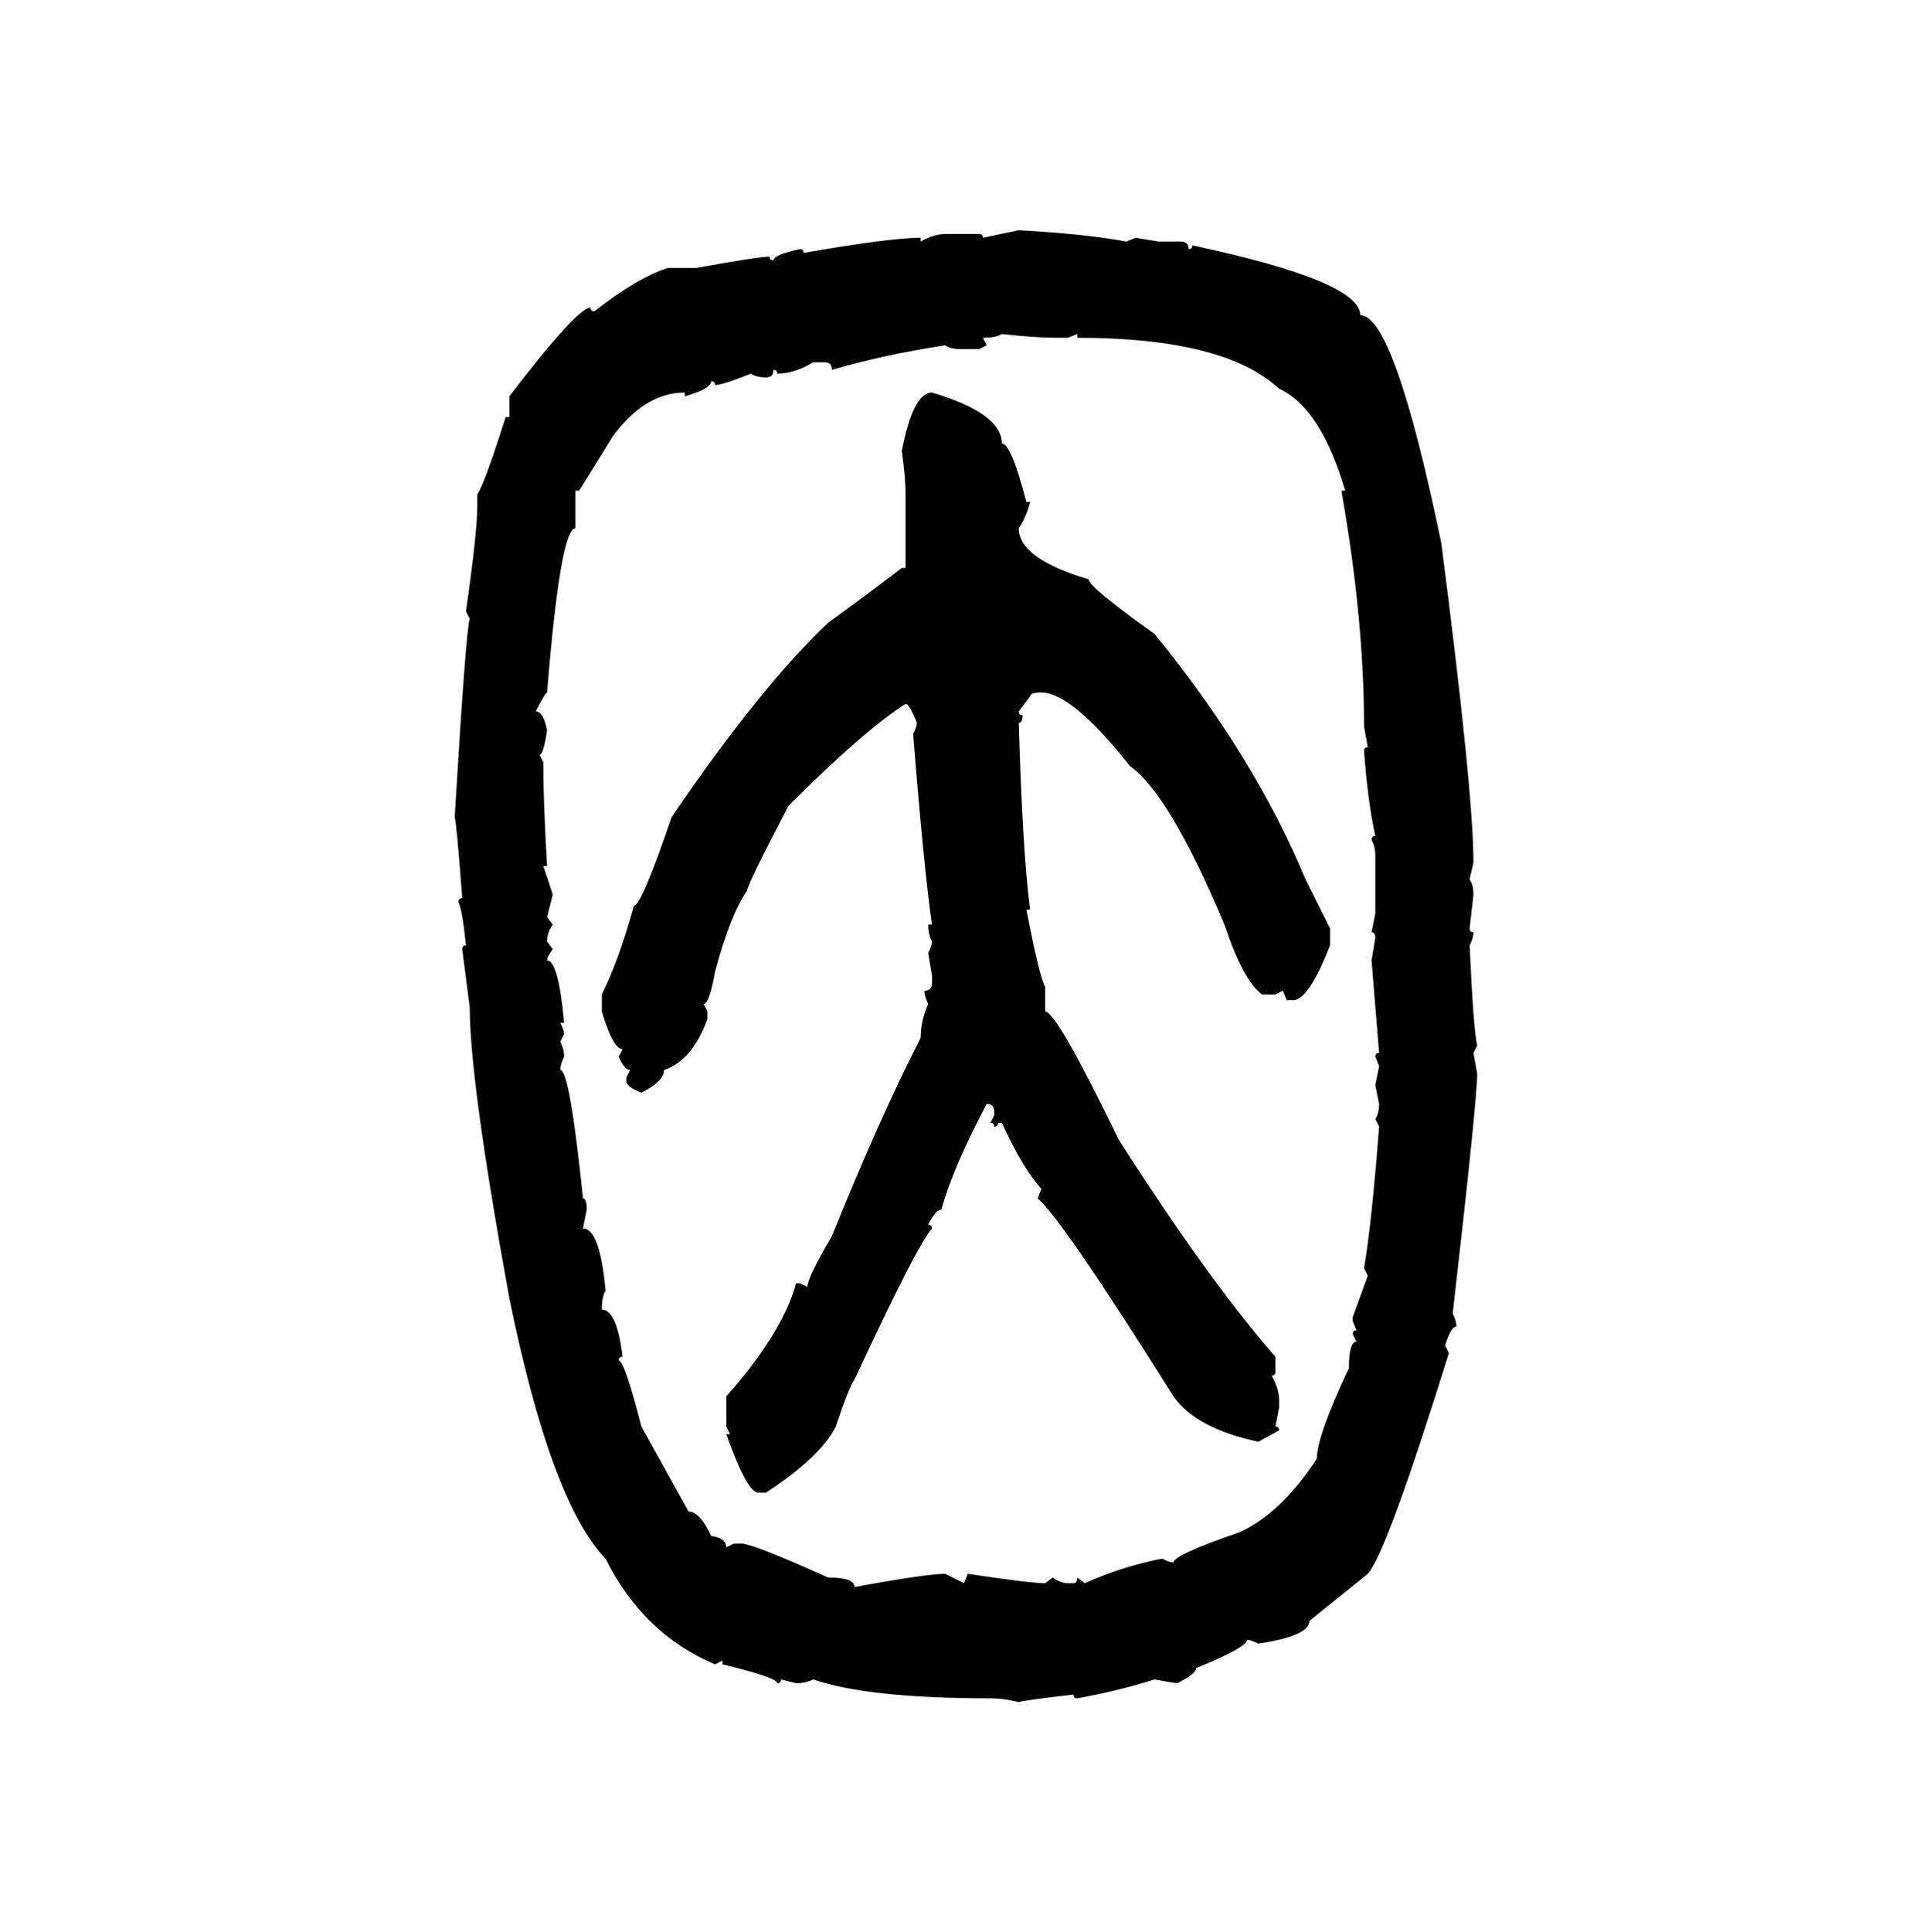 <svg xmlns="http://www.w3.org/2000/svg" xmlns:xlink="http://www.w3.org/1999/xlink" width="299.707" height="300"><path d="M152.64 36.91L158.20 35.74Q168.75 36.33 174.90 37.50L174.90 37.50L176.37 36.91L179.88 37.50L183.40 37.50Q184.57 37.50 184.57 38.67L184.57 38.67Q185.16 38.67 185.16 38.09L185.16 38.09Q211.23 43.65 211.23 48.93L211.23 48.93Q216.50 48.93 223.83 84.38L223.83 84.38Q228.81 123.05 228.81 133.89L228.81 133.89L228.22 136.52Q228.81 137.40 228.81 138.87L228.81 138.87L228.22 144.14Q228.22 144.73 228.81 144.73L228.81 144.73Q228.81 145.61 228.22 146.78L228.22 146.78Q228.81 159.96 229.39 162.30L229.39 162.30L228.81 163.48L229.39 166.70Q229.39 170.80 225.59 203.91L225.59 203.91Q226.17 205.08 226.17 205.96L226.17 205.96Q225.29 205.96 224.41 208.89L224.41 208.89L225 210.06Q215.33 241.11 212.40 244.34L212.40 244.34L203.32 251.66Q203.32 254.00 195.41 255.18L195.41 255.18Q194.24 254.59 193.65 254.59L193.65 254.59Q193.65 255.76 185.74 258.98L185.74 258.98Q185.74 259.86 182.81 261.33L182.81 261.33Q182.52 261.33 179.30 260.74L179.30 260.74Q173.73 262.50 167.29 263.67L167.29 263.67Q166.70 263.67 166.70 263.09L166.70 263.09Q159.08 263.96 158.20 264.26L158.20 264.26Q155.86 263.67 153.81 263.67L153.81 263.67Q134.77 263.67 126.27 260.74L126.27 260.74Q125.10 261.33 123.63 261.33L123.63 261.33L121.29 260.74Q121.29 261.33 120.70 261.33L120.70 261.33Q120.70 260.45 112.21 258.40L112.21 258.40L112.21 257.81L111.04 258.40Q99.90 253.71 94.04 241.99L94.04 241.99Q85.55 233.20 79.10 201.56L79.10 201.56Q72.95 167.87 72.95 156.45L72.95 156.45L71.78 147.36Q71.78 146.78 72.36 146.78L72.36 146.78Q71.78 141.21 71.19 140.04L71.19 140.04Q71.19 139.45 71.78 139.45L71.78 139.45Q70.90 127.73 70.61 126.86L70.61 126.86Q72.36 97.56 72.95 96.09L72.95 96.09L72.36 94.92Q74.12 82.62 74.12 78.52L74.12 78.52L74.12 76.76Q75.29 75 78.52 64.75L78.52 64.75L79.10 64.75L79.10 61.52Q89.65 47.75 91.70 47.75L91.70 47.75Q91.70 48.34 92.29 48.34L92.29 48.34Q99.02 43.07 103.71 41.60L103.71 41.60L108.11 41.60Q117.77 39.84 119.53 39.84L119.53 39.84Q119.53 40.43 120.12 40.43L120.12 40.43Q120.12 39.55 124.22 38.67L124.22 38.67Q124.80 38.67 124.80 39.26L124.80 39.26Q138.28 36.91 142.97 36.91L142.97 36.91L142.97 37.50Q145.02 36.33 146.78 36.33L146.78 36.33L152.05 36.33Q152.64 36.33 152.64 36.91L152.64 36.91ZM152.64 52.44L152.64 52.44L153.22 53.61L152.05 54.20L149.12 54.20Q147.66 54.20 146.78 53.61L146.78 53.61Q137.11 55.08 129.20 57.42L129.20 57.42Q129.20 56.25 128.03 56.25L128.03 56.25L126.27 56.25Q123.34 58.01 120.70 58.01L120.70 58.01Q120.70 57.42 120.12 57.42L120.12 57.42Q120.12 58.59 118.95 58.59L118.95 58.59Q117.48 58.59 116.60 58.01L116.60 58.01Q112.21 59.77 111.04 59.77L111.04 59.77Q111.04 59.18 110.45 59.18L110.45 59.18Q110.45 60.35 106.35 61.52L106.35 61.52L106.35 60.94Q100.20 60.94 95.21 67.68L95.21 67.68L89.94 76.17L89.36 76.17L89.36 82.03Q87.01 82.03 84.96 107.52L84.96 107.52Q84.67 107.52 83.20 110.45L83.20 110.45Q84.38 110.45 84.96 113.38L84.96 113.38Q84.38 117.19 83.79 117.19L83.79 117.19L84.38 118.36L84.38 119.53Q84.38 124.51 84.96 134.47L84.96 134.47L84.38 134.47L85.84 138.87L84.96 142.38L85.84 143.55Q84.96 144.73 84.96 146.19L84.96 146.19L85.84 147.36Q84.96 148.54 84.96 149.12L84.96 149.12Q86.72 149.12 87.60 158.79L87.60 158.79L87.01 158.79Q87.60 159.96 87.60 160.55L87.60 160.55L87.01 161.72Q87.60 162.89 87.60 164.06L87.60 164.06Q87.01 165.23 87.01 166.11L87.01 166.11Q88.48 166.11 90.53 186.04L90.53 186.04Q91.11 186.04 91.11 187.79L91.11 187.79L90.53 190.72Q93.16 190.72 94.04 200.39L94.04 200.39Q93.46 201.27 93.46 203.32L93.46 203.32Q95.80 203.32 96.68 210.64L96.68 210.64Q96.09 210.64 96.09 211.23L96.09 211.23Q96.97 211.23 99.61 221.48L99.61 221.48L106.93 234.67Q108.69 234.67 110.45 238.48L110.45 238.48Q112.79 238.77 112.79 240.23L112.79 240.23L113.96 239.65L115.14 239.65Q116.89 239.65 128.61 244.92L128.61 244.92Q132.71 244.92 132.71 246.39L132.71 246.39Q143.85 244.34 146.78 244.34L146.78 244.34L149.71 245.80L150.29 244.34Q159.96 245.80 162.30 245.80L162.30 245.80L163.48 244.92Q164.65 245.80 165.82 245.80L165.82 245.80L166.70 245.80Q167.29 245.80 167.29 244.92L167.29 244.92L168.46 245.80Q174.32 243.16 180.47 241.99L180.47 241.99Q181.64 242.58 182.23 242.58L182.23 242.58Q182.23 241.41 192.48 237.89L192.48 237.89Q198.93 234.96 204.49 226.46L204.49 226.46Q204.49 222.95 209.47 212.40L209.47 212.40Q209.47 208.30 210.64 208.30L210.64 208.30L210.06 207.13Q210.06 206.54 210.64 206.54L210.64 206.54L210.06 205.08L210.06 204.49L212.40 198.05L211.82 196.88Q212.99 190.14 214.16 174.90L214.16 174.90L213.57 173.73Q214.16 172.85 214.16 171.39L214.16 171.39L213.57 168.46L214.16 165.53L213.57 164.06Q213.57 163.48 214.16 163.48L214.16 163.48L212.99 149.12L213.57 145.61Q213.57 144.73 212.99 144.73L212.99 144.73L213.57 141.80L213.57 132.71Q213.57 131.54 212.99 130.37L212.99 130.37Q212.99 129.79 213.57 129.79L213.57 129.79Q212.40 124.51 211.82 116.60L211.82 116.60Q211.82 116.02 212.40 116.02L212.40 116.02L211.82 112.79Q211.82 96.09 208.30 76.17L208.30 76.17L208.89 76.17Q205.08 63.28 198.63 60.35L198.63 60.35Q190.14 52.44 167.29 52.44L167.29 52.44L167.29 51.86L165.82 52.44L164.06 52.44Q160.84 52.44 155.57 51.86L155.57 51.86Q154.69 52.44 152.64 52.44ZM144.73 60.94L144.73 60.94Q155.57 64.16 155.57 68.85L155.57 68.85Q157.03 68.85 159.38 77.93L159.38 77.93L159.96 77.93Q159.38 80.27 158.20 82.03L158.20 82.03Q158.20 86.72 169.04 89.94L169.04 89.94Q169.04 91.11 179.30 98.44L179.30 98.44Q194.82 117.48 202.73 136.52L202.73 136.52L206.54 144.14L206.54 146.78Q203.32 154.98 200.98 155.27L200.98 155.27L199.80 155.27L199.22 153.81L198.05 154.39L196.00 154.39Q193.07 152.34 190.14 143.55L190.14 143.55Q181.64 123.34 175.49 118.95L175.49 118.95Q166.41 107.52 161.72 107.52L161.72 107.52Q159.96 107.52 159.96 108.11L159.96 108.11L158.20 110.45Q158.20 111.04 158.79 111.04L158.79 111.04Q158.79 112.21 158.20 112.21L158.20 112.21Q158.79 132.42 159.96 141.21L159.96 141.21L159.38 141.21Q161.43 151.76 162.30 153.22L162.30 153.22L162.30 157.03Q164.06 157.03 173.73 176.95L173.73 176.95Q187.79 198.93 198.05 210.64L198.05 210.64L198.05 212.99Q198.05 213.57 197.46 213.57L197.46 213.57Q198.63 215.63 198.63 217.38L198.63 217.38L198.63 218.55L198.05 221.48Q198.63 221.48 198.63 222.07L198.63 222.07L195.41 223.83Q185.74 221.78 182.23 216.80L182.23 216.80Q164.94 189.26 161.13 186.04L161.13 186.04L161.72 184.57Q158.79 181.35 155.57 174.32L155.57 174.32L154.98 174.32Q154.98 174.90 154.39 174.90L154.39 174.90Q154.39 174.32 153.81 174.32L153.81 174.32L154.39 173.14L154.39 172.56Q154.39 171.39 153.22 171.39L153.22 171.39Q147.95 181.35 146.19 187.79L146.19 187.79Q145.31 187.79 144.14 190.14L144.14 190.14Q144.73 190.14 144.73 190.72L144.73 190.72Q142.38 193.36 132.71 214.16L132.71 214.16Q131.84 215.33 129.79 221.48L129.79 221.48Q127.44 226.17 118.95 231.74L118.95 231.74L117.77 231.74Q116.02 231.74 112.79 222.66L112.79 222.66L113.38 222.66L112.79 221.48L112.79 216.80Q121.58 206.84 123.63 199.22L123.63 199.22L124.22 199.22L125.39 199.80Q125.39 198.34 129.20 191.89L129.20 191.89Q136.52 173.73 142.97 161.13L142.97 161.13Q142.97 158.50 144.14 155.86L144.14 155.86Q143.55 154.69 143.55 153.81L143.55 153.81Q144.73 153.81 144.73 152.64L144.73 152.64L144.73 151.46L144.14 147.95Q144.73 146.78 144.73 146.19L144.73 146.19Q144.14 145.02 144.14 143.55L144.14 143.55L144.73 143.55Q143.55 135.64 141.80 113.96L141.80 113.96Q142.38 112.79 142.38 112.21L142.38 112.21Q141.21 109.28 140.63 109.28L140.63 109.28Q134.18 113.38 122.46 125.10L122.46 125.10Q116.02 137.40 116.02 138.28L116.02 138.28Q113.38 142.09 111.04 150.88L111.04 150.88Q110.16 155.86 109.28 155.86L109.28 155.86L109.86 157.03L109.86 158.20Q107.52 164.65 103.13 166.11L103.13 166.11Q103.13 167.87 99.61 169.63L99.61 169.63Q97.27 168.75 97.27 167.87L97.27 167.87L97.27 167.29L97.85 166.11Q96.97 166.11 96.09 164.06L96.09 164.06L96.68 162.89Q95.21 162.89 93.46 157.03L93.46 157.03L93.46 154.39Q96.09 149.12 98.44 140.63L98.44 140.63Q99.61 140.63 104.30 126.86L104.30 126.86Q118.07 106.64 128.61 96.68L128.61 96.68Q133.89 92.87 140.04 88.18L140.04 88.18L140.63 88.18L140.63 76.76Q140.63 74.12 140.04 70.02L140.04 70.02Q141.80 60.94 144.73 60.94Z"/></svg>